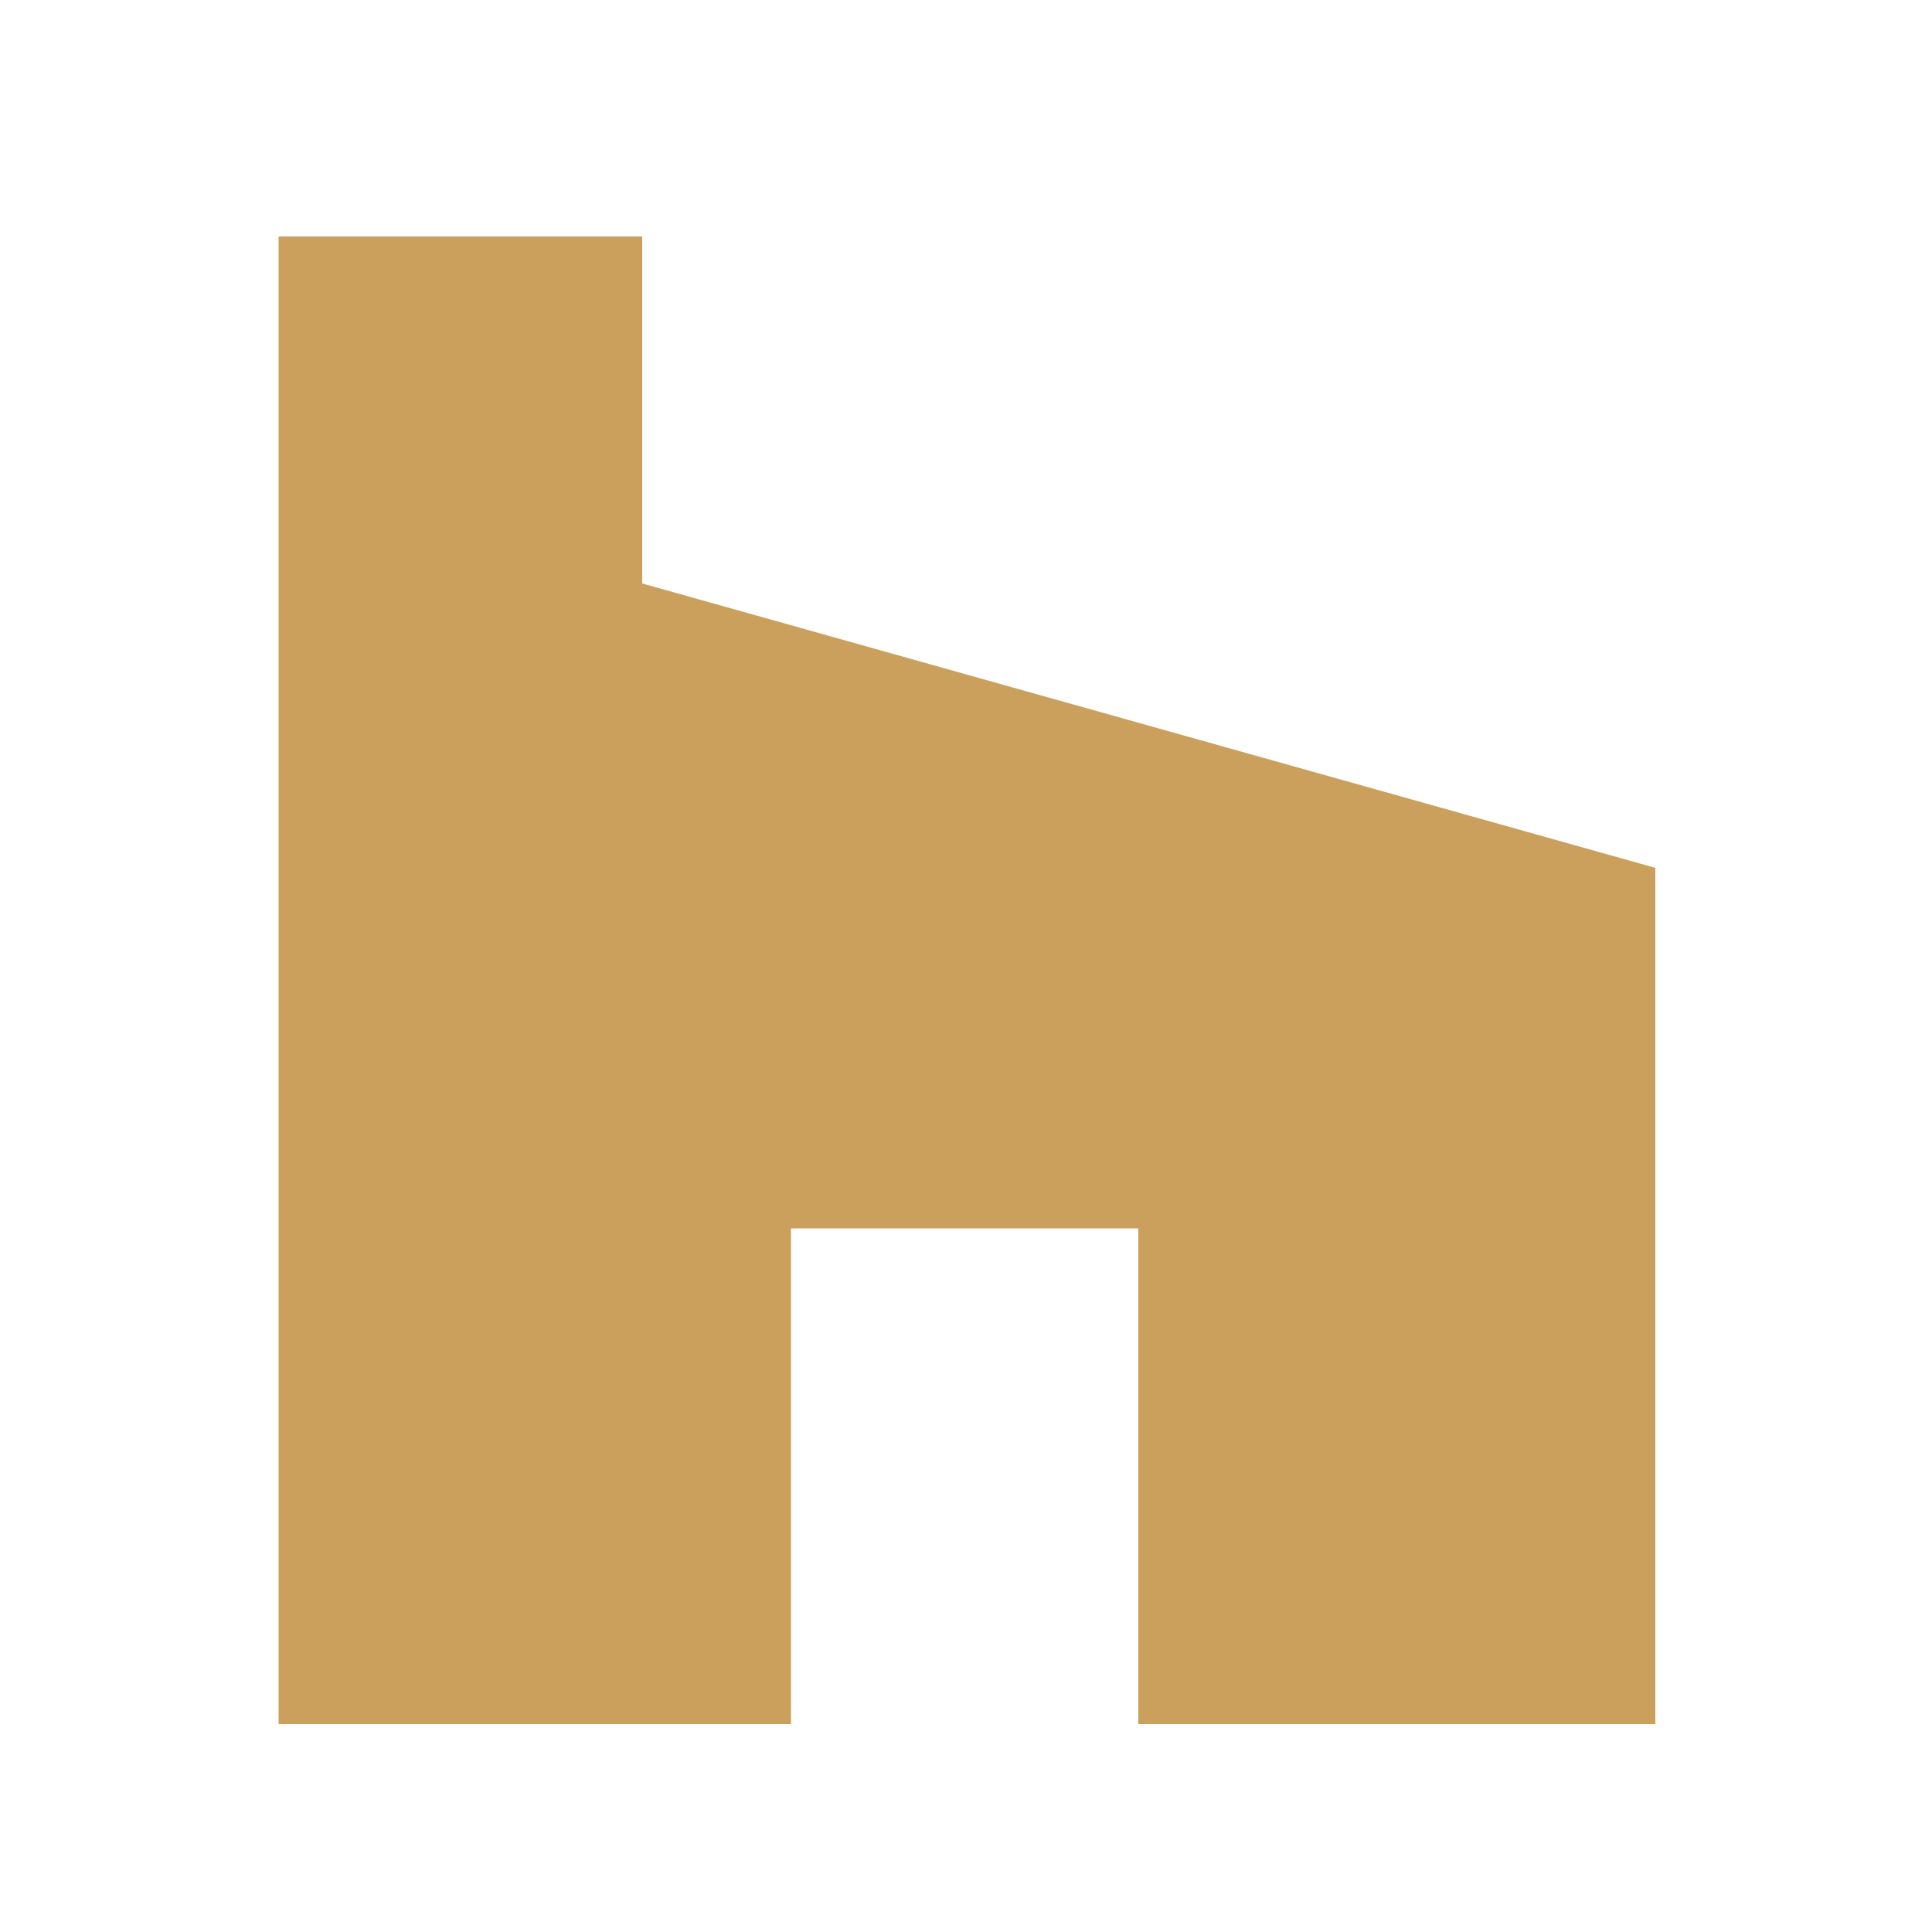 <?xml version="1.0" encoding="UTF-8"?>
<svg id="Layer_1" xmlns="http://www.w3.org/2000/svg" viewBox="0 0 50 50">
  <defs>
    <style>
      .cls-1 {
        fill: #caa05c;
      }
    </style>
  </defs>
  <path class="cls-1" d="M29.46,31.79h-8.99v12.83H7.21V6.12h9.41v8.98l26.22,7.36v22.16h-13.38v-12.83Z"/>
</svg>